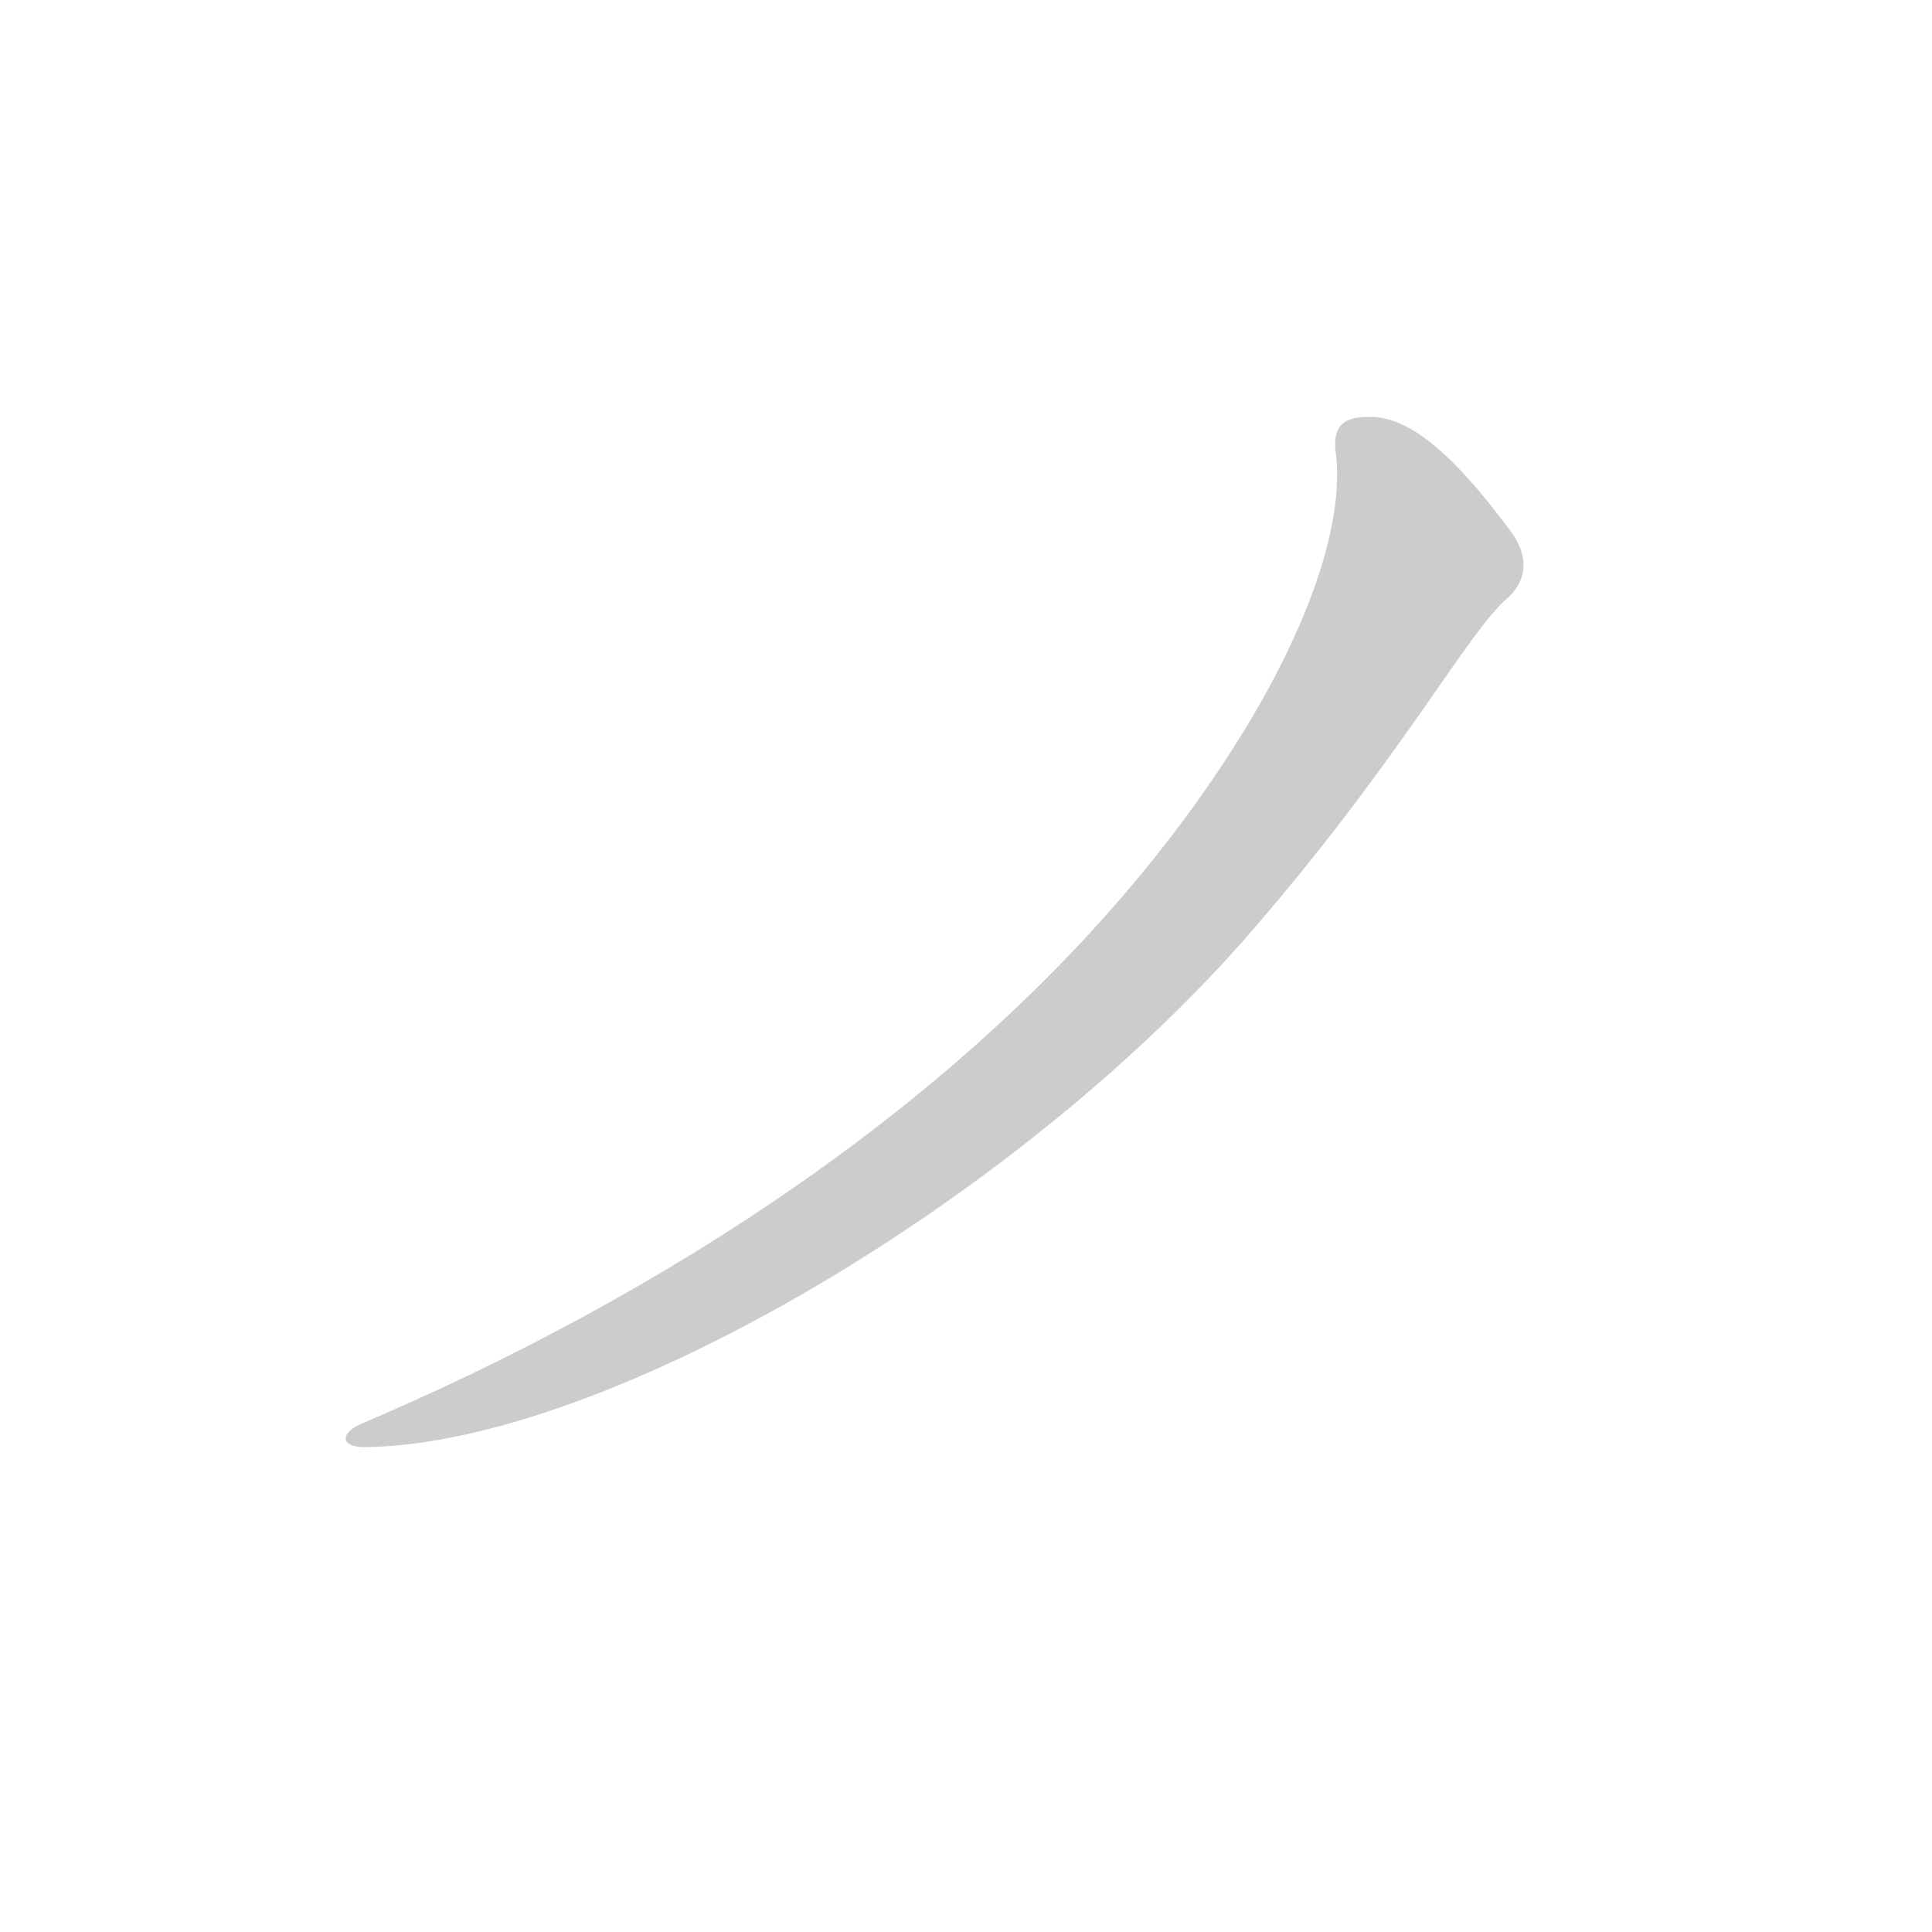 <!--
AnimCJK 2016-2022 Copyright FM&SH - https://github.com/parsimonhi/animCJK
You can redistribute and/or modify these files under the terms of the GNU
Lesser General Public License as published by the Free Software Foundation,
either version 3 of the license, or (at your option) any later version. You
should have received a copy of this license (the file "LGPL.txt") along with
these files; if not, see <http://www.gnu.org/licenses/>.
-->
<svg id="z12754" class="acjk" version="1.1" viewBox="0 0 1024 1024" xmlns="http://www.w3.org/2000/svg" xmlns:xlink="http://www.w3.org/1999/xlink">
<style>
<![CDATA[
@keyframes zk {
	to {
		stroke-dashoffset:0;
	}
}
svg.acjk path[clip-path] {
	--t:0.8s;
	animation:zk 0.8s linear forwards 1s;
	stroke-dasharray:3337;
	stroke-dashoffset:3339;
	stroke-width:128;
	stroke-linecap:round;
	fill:none;
	stroke:#000;
}
svg.acjk path[id] {fill:#ccc;}
]]>
</style>
<path id="z12754d1" d="M669 487C745 398 778 335 799 317C811 306 809 293 801 282C770 240 746 220 725 221C713 221 706 225 708 240C714 287 682 366 614 452C508 586 350 687 193 754C180 759 180 767 193 767C320 766 544 635 669 487Z"/>
<defs>
	<clipPath id="z12754c1"><use xlink:href="#z12754d1"/></clipPath>
</defs>
<path style="--d:1s;" pathLength="3333" clip-path="url(#z12754c1)" d="M717 230L753 301L591 525L389 679L191 761"/>
</svg>